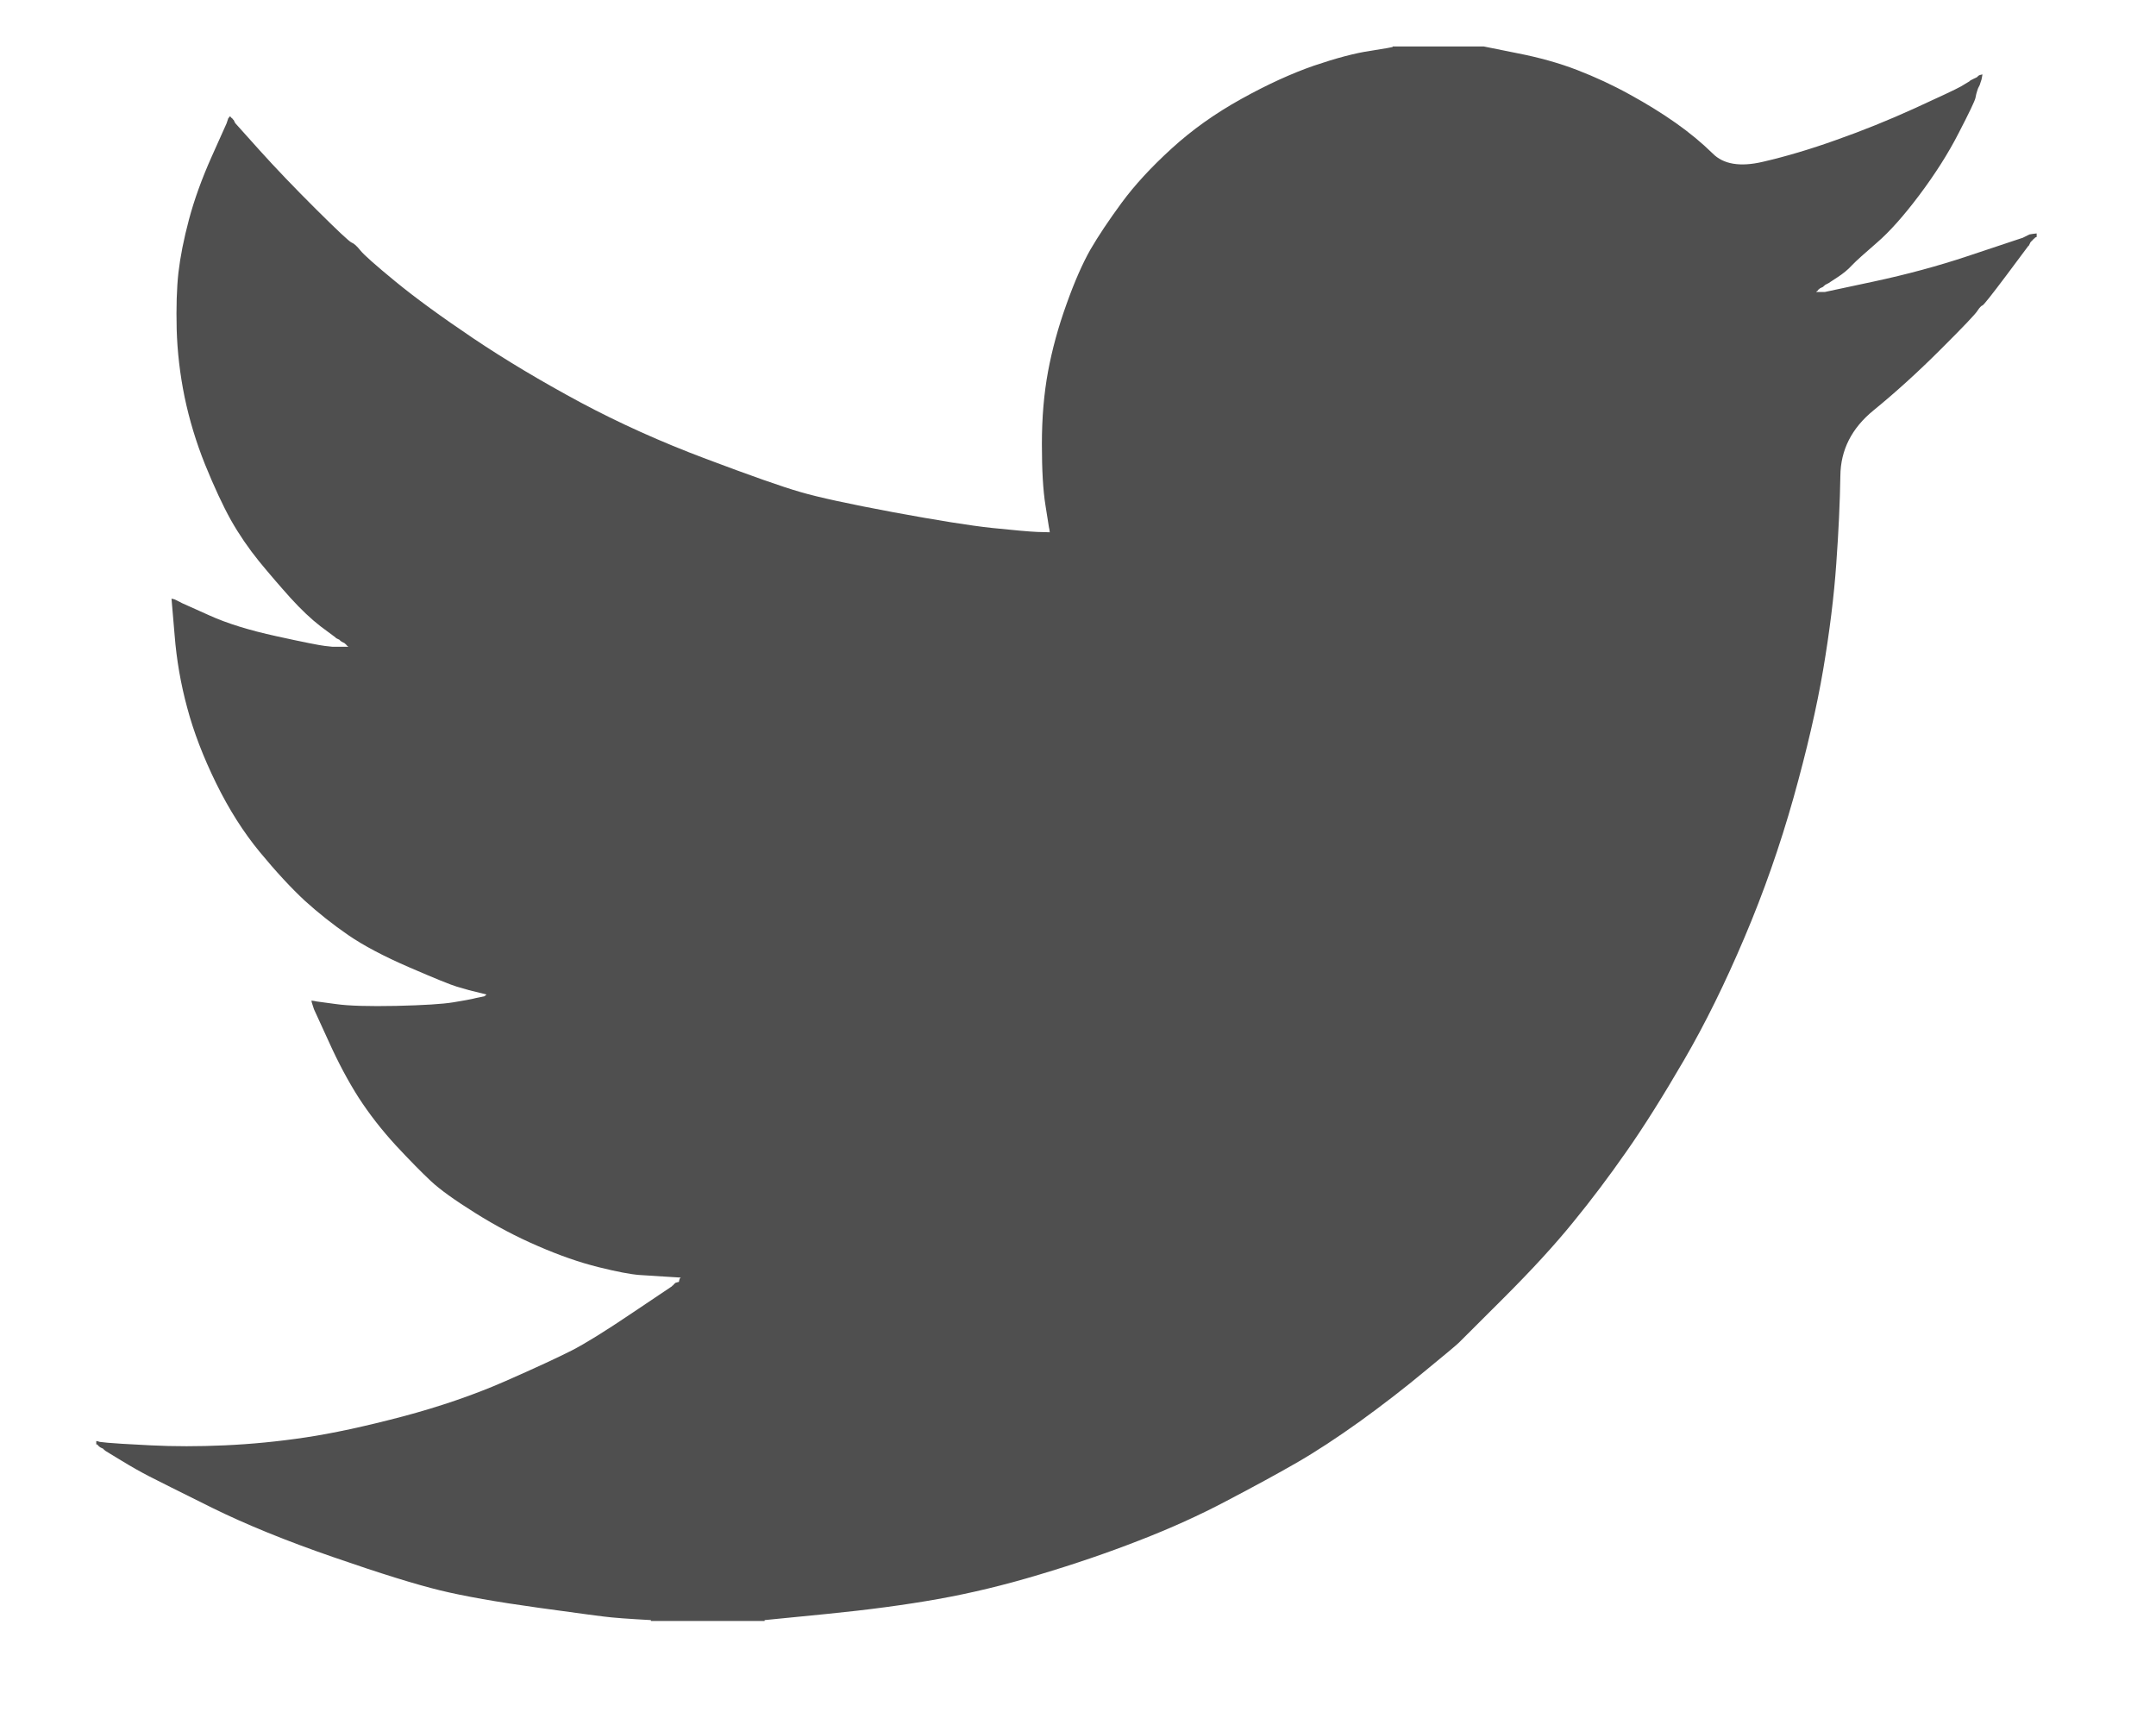 <svg xmlns="http://www.w3.org/2000/svg" width="20" height="16" viewBox="0 0 20 16" fill="none">
  <path d="M12.92 0.434V0.431H13.764L14.072 0.493C14.278 0.533 14.464 0.585 14.632 0.65C14.8 0.715 14.962 0.79 15.119 0.877C15.276 0.963 15.418 1.051 15.546 1.141C15.672 1.23 15.786 1.324 15.887 1.423C15.986 1.524 16.142 1.55 16.352 1.501C16.564 1.452 16.791 1.385 17.034 1.298C17.278 1.212 17.518 1.115 17.756 1.007C17.994 0.898 18.14 0.83 18.192 0.801C18.242 0.77 18.269 0.754 18.273 0.752L18.276 0.747L18.292 0.739L18.308 0.731L18.325 0.723L18.341 0.715L18.344 0.71L18.349 0.707L18.354 0.703L18.357 0.699L18.373 0.694L18.39 0.69L18.386 0.715L18.381 0.739L18.373 0.763L18.365 0.788L18.357 0.804L18.349 0.82L18.341 0.844C18.335 0.861 18.33 0.882 18.325 0.909C18.319 0.936 18.268 1.044 18.17 1.233C18.073 1.423 17.951 1.614 17.805 1.809C17.659 2.003 17.528 2.15 17.412 2.25C17.296 2.35 17.218 2.42 17.18 2.46C17.142 2.502 17.096 2.539 17.042 2.574L16.961 2.627L16.945 2.635L16.929 2.644L16.925 2.648L16.921 2.652L16.916 2.655L16.913 2.66L16.896 2.668L16.88 2.676L16.877 2.681L16.872 2.684L16.867 2.687L16.864 2.692L16.861 2.697L16.856 2.7L16.851 2.704L16.848 2.708H16.929L17.383 2.611C17.686 2.546 17.976 2.468 18.252 2.376L18.69 2.23L18.738 2.214L18.763 2.206L18.779 2.198L18.795 2.19L18.811 2.182L18.828 2.174L18.86 2.169L18.893 2.165V2.198L18.884 2.201L18.876 2.206L18.873 2.211L18.868 2.214L18.863 2.217L18.86 2.222L18.857 2.227L18.852 2.23L18.847 2.234L18.844 2.238L18.841 2.243L18.836 2.246L18.828 2.263L18.82 2.279L18.815 2.282C18.813 2.285 18.744 2.377 18.609 2.558C18.473 2.739 18.4 2.831 18.39 2.833C18.379 2.836 18.363 2.853 18.344 2.882C18.326 2.912 18.211 3.033 18 3.243C17.789 3.454 17.582 3.641 17.38 3.806C17.177 3.971 17.074 4.174 17.072 4.415C17.068 4.655 17.056 4.926 17.034 5.229C17.013 5.531 16.972 5.858 16.913 6.209C16.853 6.561 16.761 6.958 16.637 7.401C16.512 7.844 16.361 8.276 16.182 8.697C16.003 9.119 15.817 9.497 15.622 9.832C15.427 10.167 15.249 10.451 15.086 10.683C14.924 10.915 14.759 11.134 14.591 11.339C14.424 11.545 14.212 11.776 13.955 12.033C13.698 12.289 13.557 12.43 13.533 12.454C13.508 12.478 13.402 12.567 13.215 12.72C13.029 12.875 12.829 13.029 12.615 13.184C12.401 13.337 12.206 13.465 12.027 13.568C11.848 13.671 11.633 13.788 11.381 13.92C11.13 14.053 10.858 14.176 10.566 14.289C10.274 14.403 9.966 14.508 9.641 14.605C9.316 14.703 9.003 14.778 8.7 14.832C8.397 14.886 8.053 14.932 7.669 14.97L7.093 15.027V15.035H6.038V15.027L5.9 15.019C5.808 15.013 5.732 15.008 5.673 15.002C5.613 14.997 5.389 14.967 4.999 14.913C4.609 14.859 4.304 14.805 4.082 14.751C3.86 14.697 3.53 14.595 3.092 14.443C2.654 14.292 2.279 14.139 1.967 13.985C1.657 13.831 1.462 13.734 1.383 13.693C1.305 13.653 1.217 13.603 1.12 13.544L0.974 13.455L0.971 13.45L0.966 13.447L0.961 13.443L0.958 13.438L0.941 13.43L0.925 13.422L0.922 13.417L0.917 13.414L0.912 13.411L0.909 13.406L0.906 13.401L0.901 13.398H0.893V13.366L0.909 13.369L0.925 13.374L0.998 13.382C1.047 13.387 1.179 13.395 1.396 13.406C1.612 13.417 1.842 13.417 2.086 13.406C2.329 13.395 2.578 13.371 2.832 13.333C3.087 13.295 3.387 13.23 3.733 13.139C4.079 13.047 4.397 12.938 4.687 12.811C4.976 12.684 5.182 12.588 5.304 12.526C5.425 12.464 5.61 12.35 5.859 12.182L6.233 11.931L6.236 11.926L6.241 11.923L6.246 11.92L6.249 11.915L6.252 11.91L6.257 11.907L6.262 11.903L6.265 11.899L6.281 11.894L6.298 11.89L6.301 11.874L6.306 11.858L6.311 11.855L6.314 11.85L6.184 11.842C6.097 11.836 6.013 11.831 5.932 11.826C5.851 11.82 5.724 11.796 5.551 11.753C5.378 11.71 5.191 11.645 4.991 11.558C4.791 11.472 4.596 11.369 4.407 11.25C4.217 11.131 4.08 11.033 3.996 10.954C3.913 10.876 3.804 10.766 3.671 10.623C3.539 10.479 3.425 10.332 3.327 10.181C3.23 10.029 3.137 9.855 3.048 9.657L2.913 9.362L2.905 9.338L2.897 9.313L2.892 9.297L2.889 9.281L2.913 9.284L2.938 9.289L3.116 9.313C3.235 9.33 3.422 9.335 3.676 9.33C3.931 9.324 4.106 9.313 4.204 9.297C4.301 9.281 4.361 9.27 4.382 9.265L4.415 9.257L4.455 9.249L4.496 9.24L4.499 9.236L4.504 9.232L4.509 9.229L4.512 9.224L4.48 9.216L4.447 9.208L4.415 9.2L4.382 9.192L4.35 9.184C4.328 9.178 4.29 9.167 4.236 9.151C4.182 9.135 4.036 9.076 3.798 8.973C3.56 8.87 3.371 8.77 3.23 8.673C3.089 8.576 2.954 8.469 2.827 8.354C2.701 8.237 2.562 8.087 2.41 7.903C2.259 7.72 2.123 7.506 2.004 7.263C1.885 7.02 1.796 6.788 1.737 6.566C1.677 6.346 1.638 6.121 1.62 5.893L1.591 5.553L1.607 5.556L1.623 5.561L1.639 5.569L1.655 5.577L1.672 5.585L1.688 5.594L1.94 5.707C2.107 5.783 2.316 5.847 2.564 5.901C2.813 5.956 2.962 5.985 3.011 5.991L3.084 5.999H3.23L3.227 5.994L3.222 5.991L3.217 5.987L3.214 5.983L3.21 5.978L3.206 5.974L3.201 5.971L3.197 5.966L3.181 5.958L3.165 5.95L3.162 5.945L3.157 5.942L3.152 5.939L3.149 5.934L3.132 5.926L3.116 5.918L3.113 5.913C3.11 5.911 3.063 5.876 2.973 5.809C2.885 5.741 2.792 5.653 2.694 5.545C2.597 5.437 2.499 5.323 2.402 5.205C2.305 5.085 2.218 4.958 2.142 4.824C2.067 4.689 1.987 4.517 1.902 4.308C1.819 4.101 1.756 3.892 1.712 3.681C1.669 3.47 1.645 3.262 1.639 3.057C1.634 2.852 1.639 2.676 1.655 2.53C1.672 2.384 1.704 2.219 1.753 2.036C1.802 1.852 1.872 1.658 1.964 1.452L2.102 1.144L2.11 1.12L2.118 1.096L2.123 1.092L2.126 1.088L2.129 1.083L2.134 1.079L2.139 1.083L2.142 1.088L2.146 1.092L2.151 1.096L2.155 1.099L2.159 1.104L2.162 1.109L2.167 1.112L2.175 1.128L2.183 1.144L2.188 1.148L2.191 1.152L2.41 1.396C2.556 1.558 2.729 1.739 2.93 1.939C3.13 2.138 3.241 2.242 3.262 2.25C3.284 2.258 3.311 2.283 3.344 2.324C3.376 2.364 3.484 2.46 3.668 2.611C3.852 2.762 4.093 2.938 4.39 3.138C4.688 3.338 5.018 3.535 5.38 3.73C5.743 3.924 6.133 4.1 6.549 4.256C6.966 4.413 7.258 4.516 7.426 4.564C7.593 4.613 7.88 4.675 8.286 4.751C8.692 4.826 8.997 4.875 9.203 4.897C9.408 4.918 9.549 4.931 9.625 4.934L9.738 4.937L9.735 4.913L9.73 4.888L9.698 4.686C9.676 4.551 9.665 4.362 9.665 4.119C9.665 3.875 9.684 3.651 9.722 3.446C9.76 3.241 9.817 3.033 9.893 2.822C9.968 2.611 10.043 2.442 10.115 2.315C10.189 2.188 10.285 2.044 10.404 1.882C10.523 1.72 10.677 1.552 10.867 1.379C11.056 1.206 11.272 1.052 11.516 0.917C11.759 0.782 11.984 0.68 12.189 0.609C12.395 0.539 12.568 0.493 12.709 0.472C12.849 0.45 12.92 0.438 12.92 0.434Z" fill="#4F4F4F"/>
</svg>